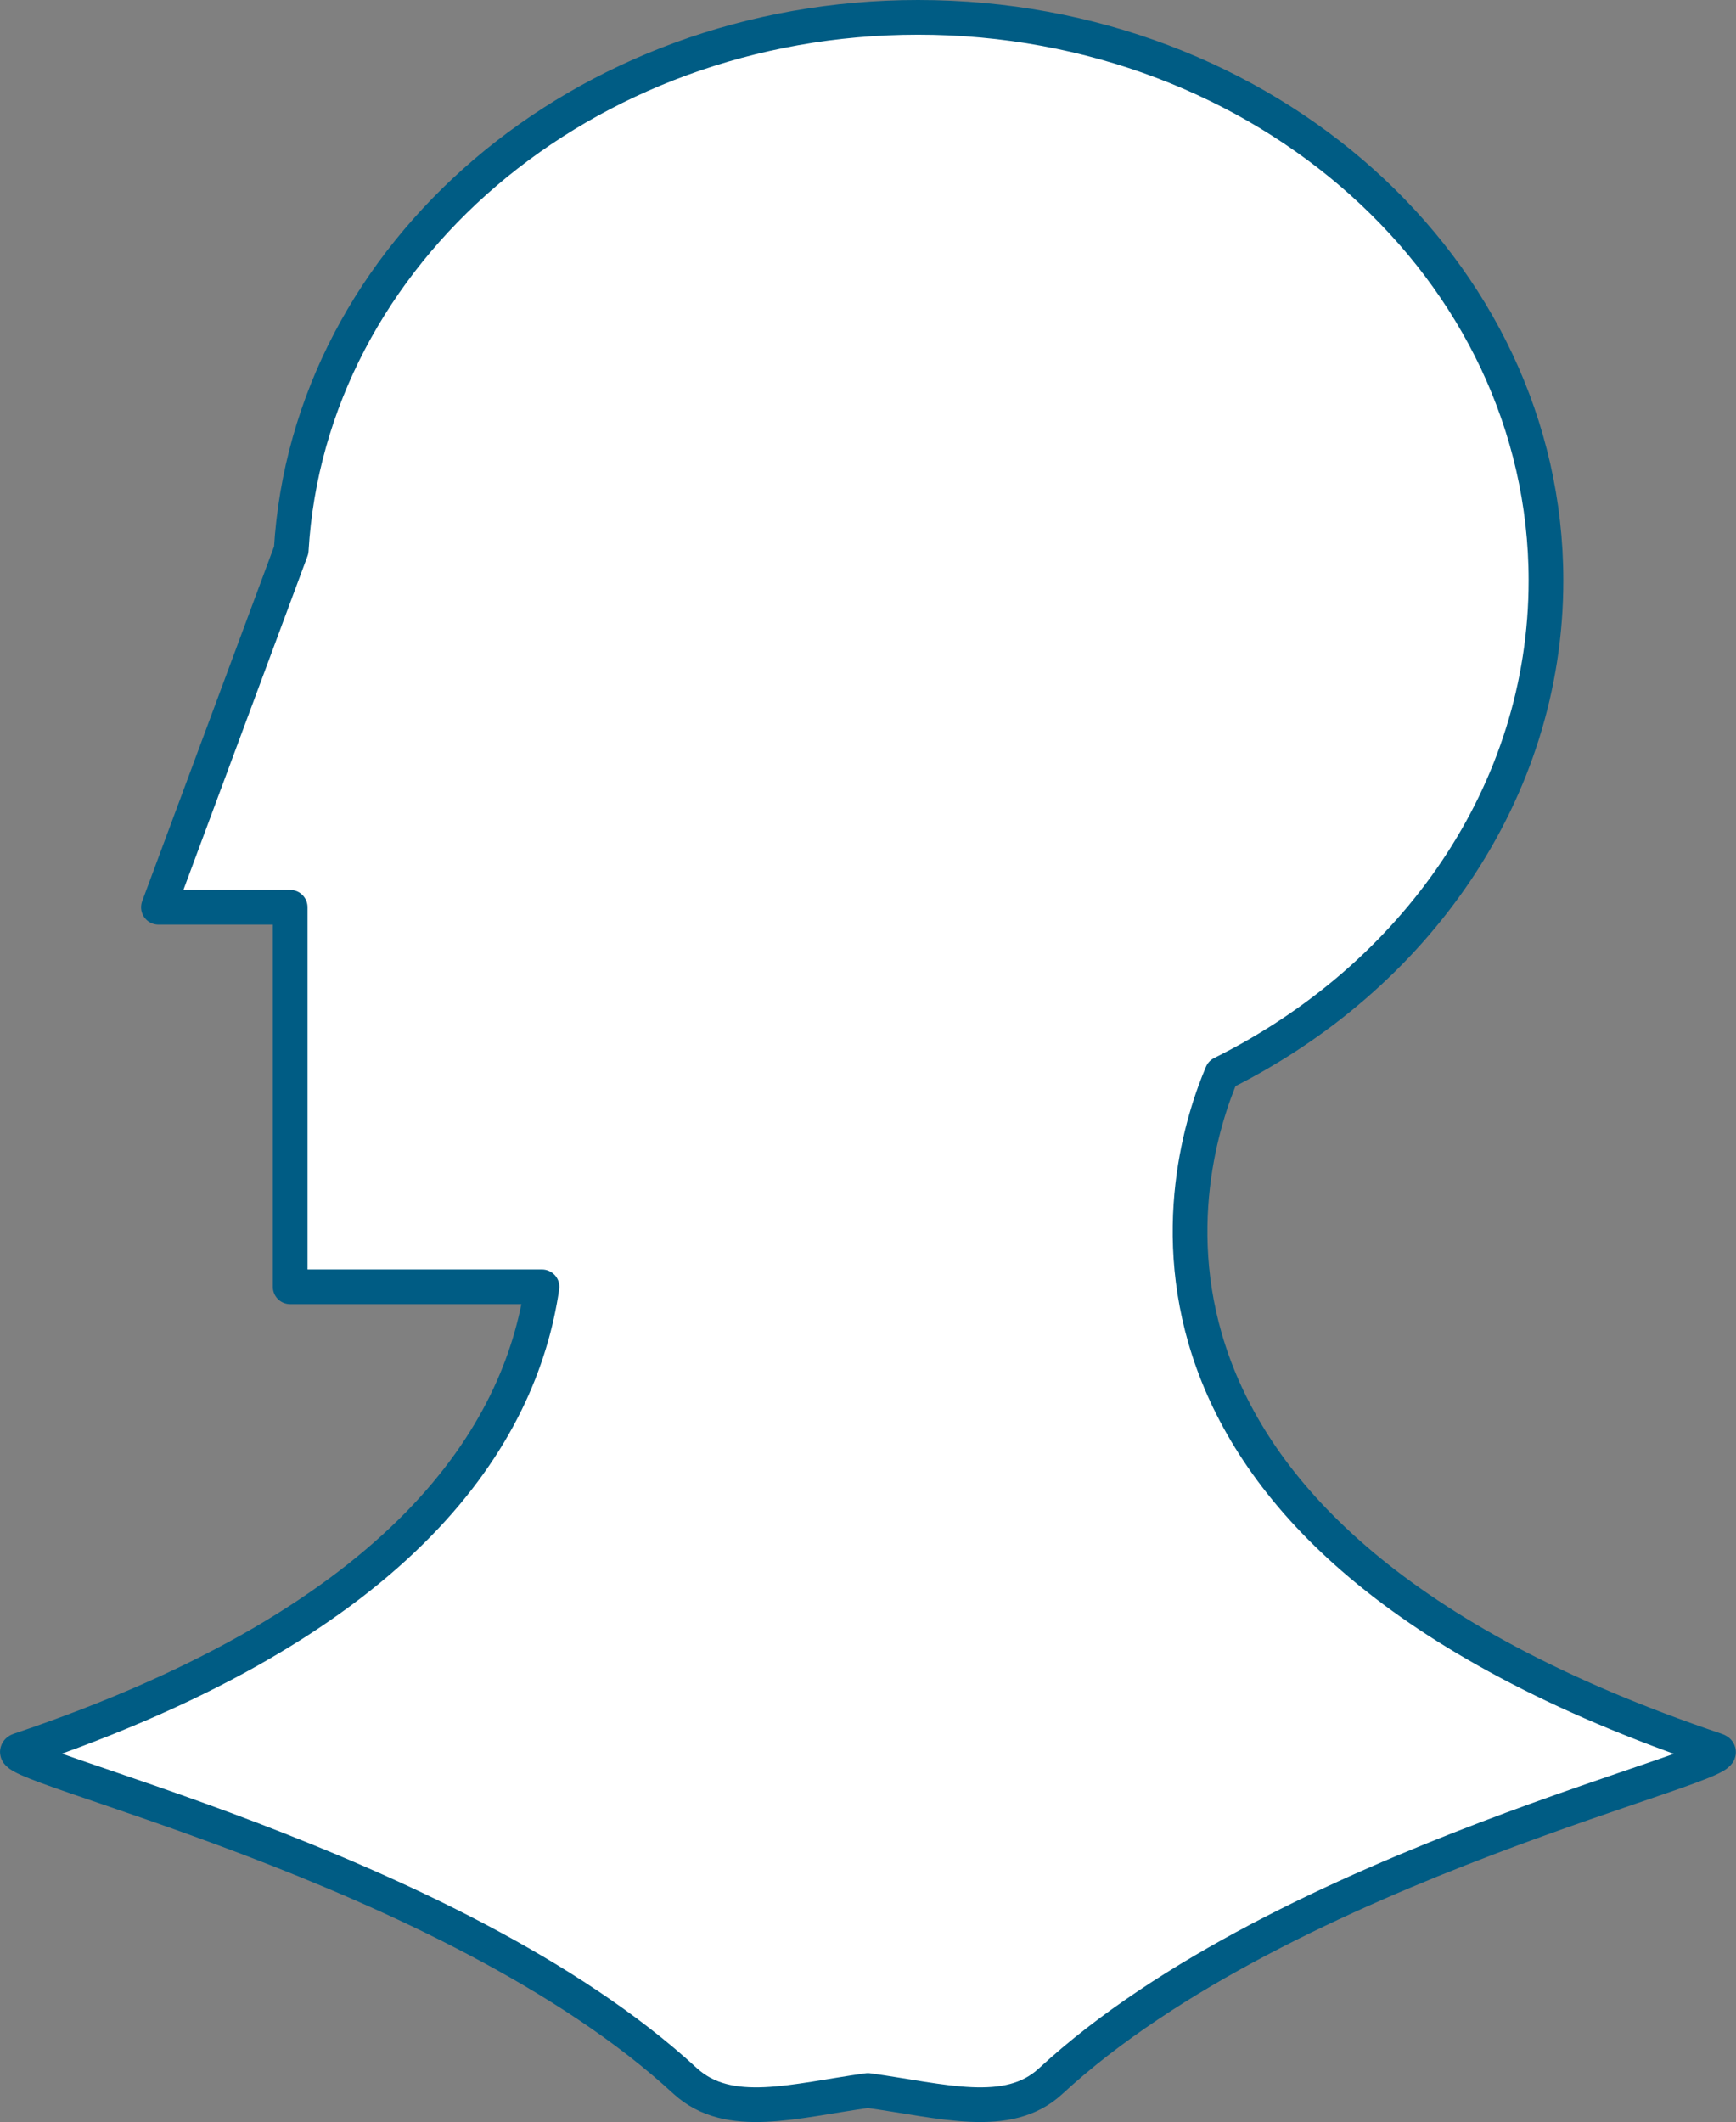 <svg xmlns="http://www.w3.org/2000/svg" viewBox="0 0 100.03 122.28"><rect x="0" y="0" width="100.03" height="122.28" fill="#808080" stroke="none"/><defs><style>.cls-1{fill:#fff;stroke:#005c84;stroke-linejoin:round;stroke-width:2px;}</style></defs><g id="Layer_2" data-name="Layer 2"><g id="chrisedit"><path class="cls-1" d="M60.53,119.93c-2.46,2.27-6.24,1.12-10.52.53-4.27.59-8,1.74-10.51-.53C25.91,107.38-1,101.57,1.12,100.85,23.45,93.33,30,82.61,31.23,74.15H16.72V52.28H9.13L16.78,31.7C17.79,14.59,33.58,1,52.9,1c20,0,36.18,14.53,36.18,32.45,0,12.23-7.54,22.87-18.67,28.41-2.16,5.06-8.68,26.47,28.49,39C101.06,101.57,74.12,107.38,60.53,119.93Z"/></g></g></svg>